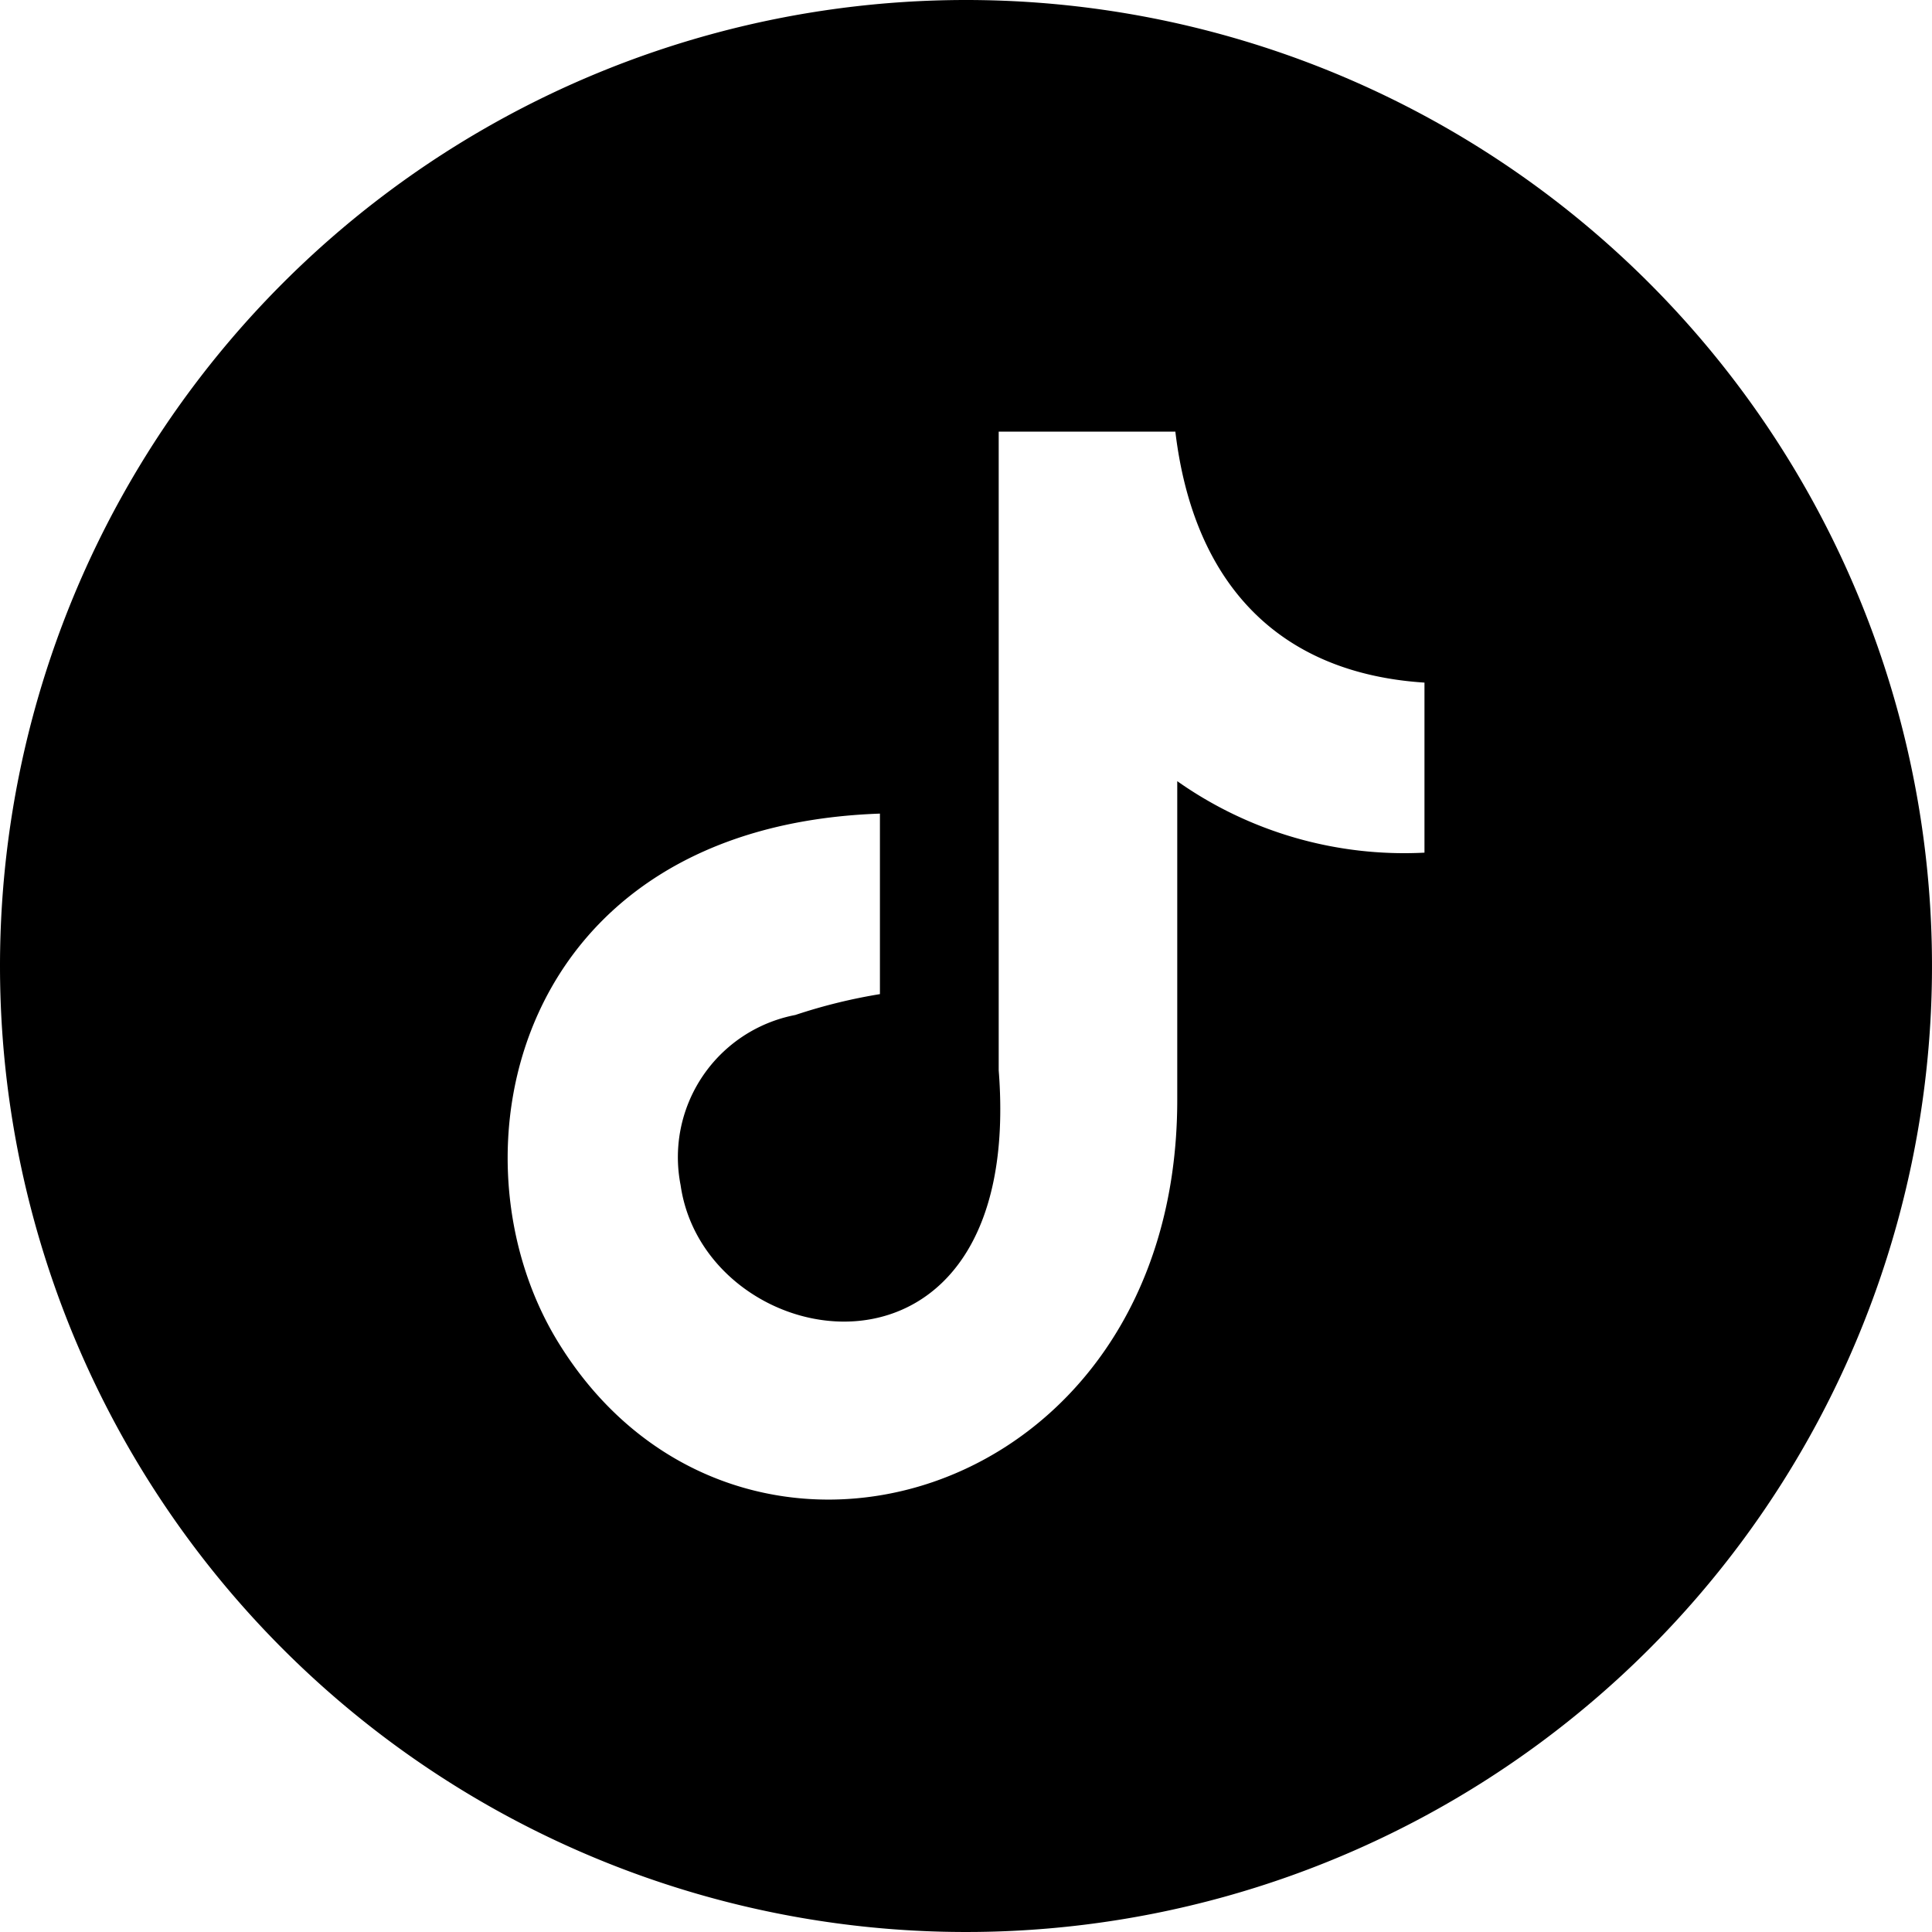 <svg xmlns="http://www.w3.org/2000/svg" width="29.54" height="29.541">
	<path data-name="Path 16647" d="M14.77 0A14.77 14.77 0 110 14.77 14.772 14.772 0 0114.77 0zm3.2 6.592c.275 2.321 1.568 3.7 3.81 3.845v2.6A6.02 6.02 0 0118 11.944v4.873c0 6.2-6.76 8.134-9.472 3.695-1.745-2.853-.673-7.877 4.926-8.072v2.76a8.354 8.354 0 00-1.294.319 2.214 2.214 0 00-1.754 2.6c.381 2.667 5.272 3.456 4.864-1.754V6.6h2.7z" fill-rule="evenodd"/>
</svg>